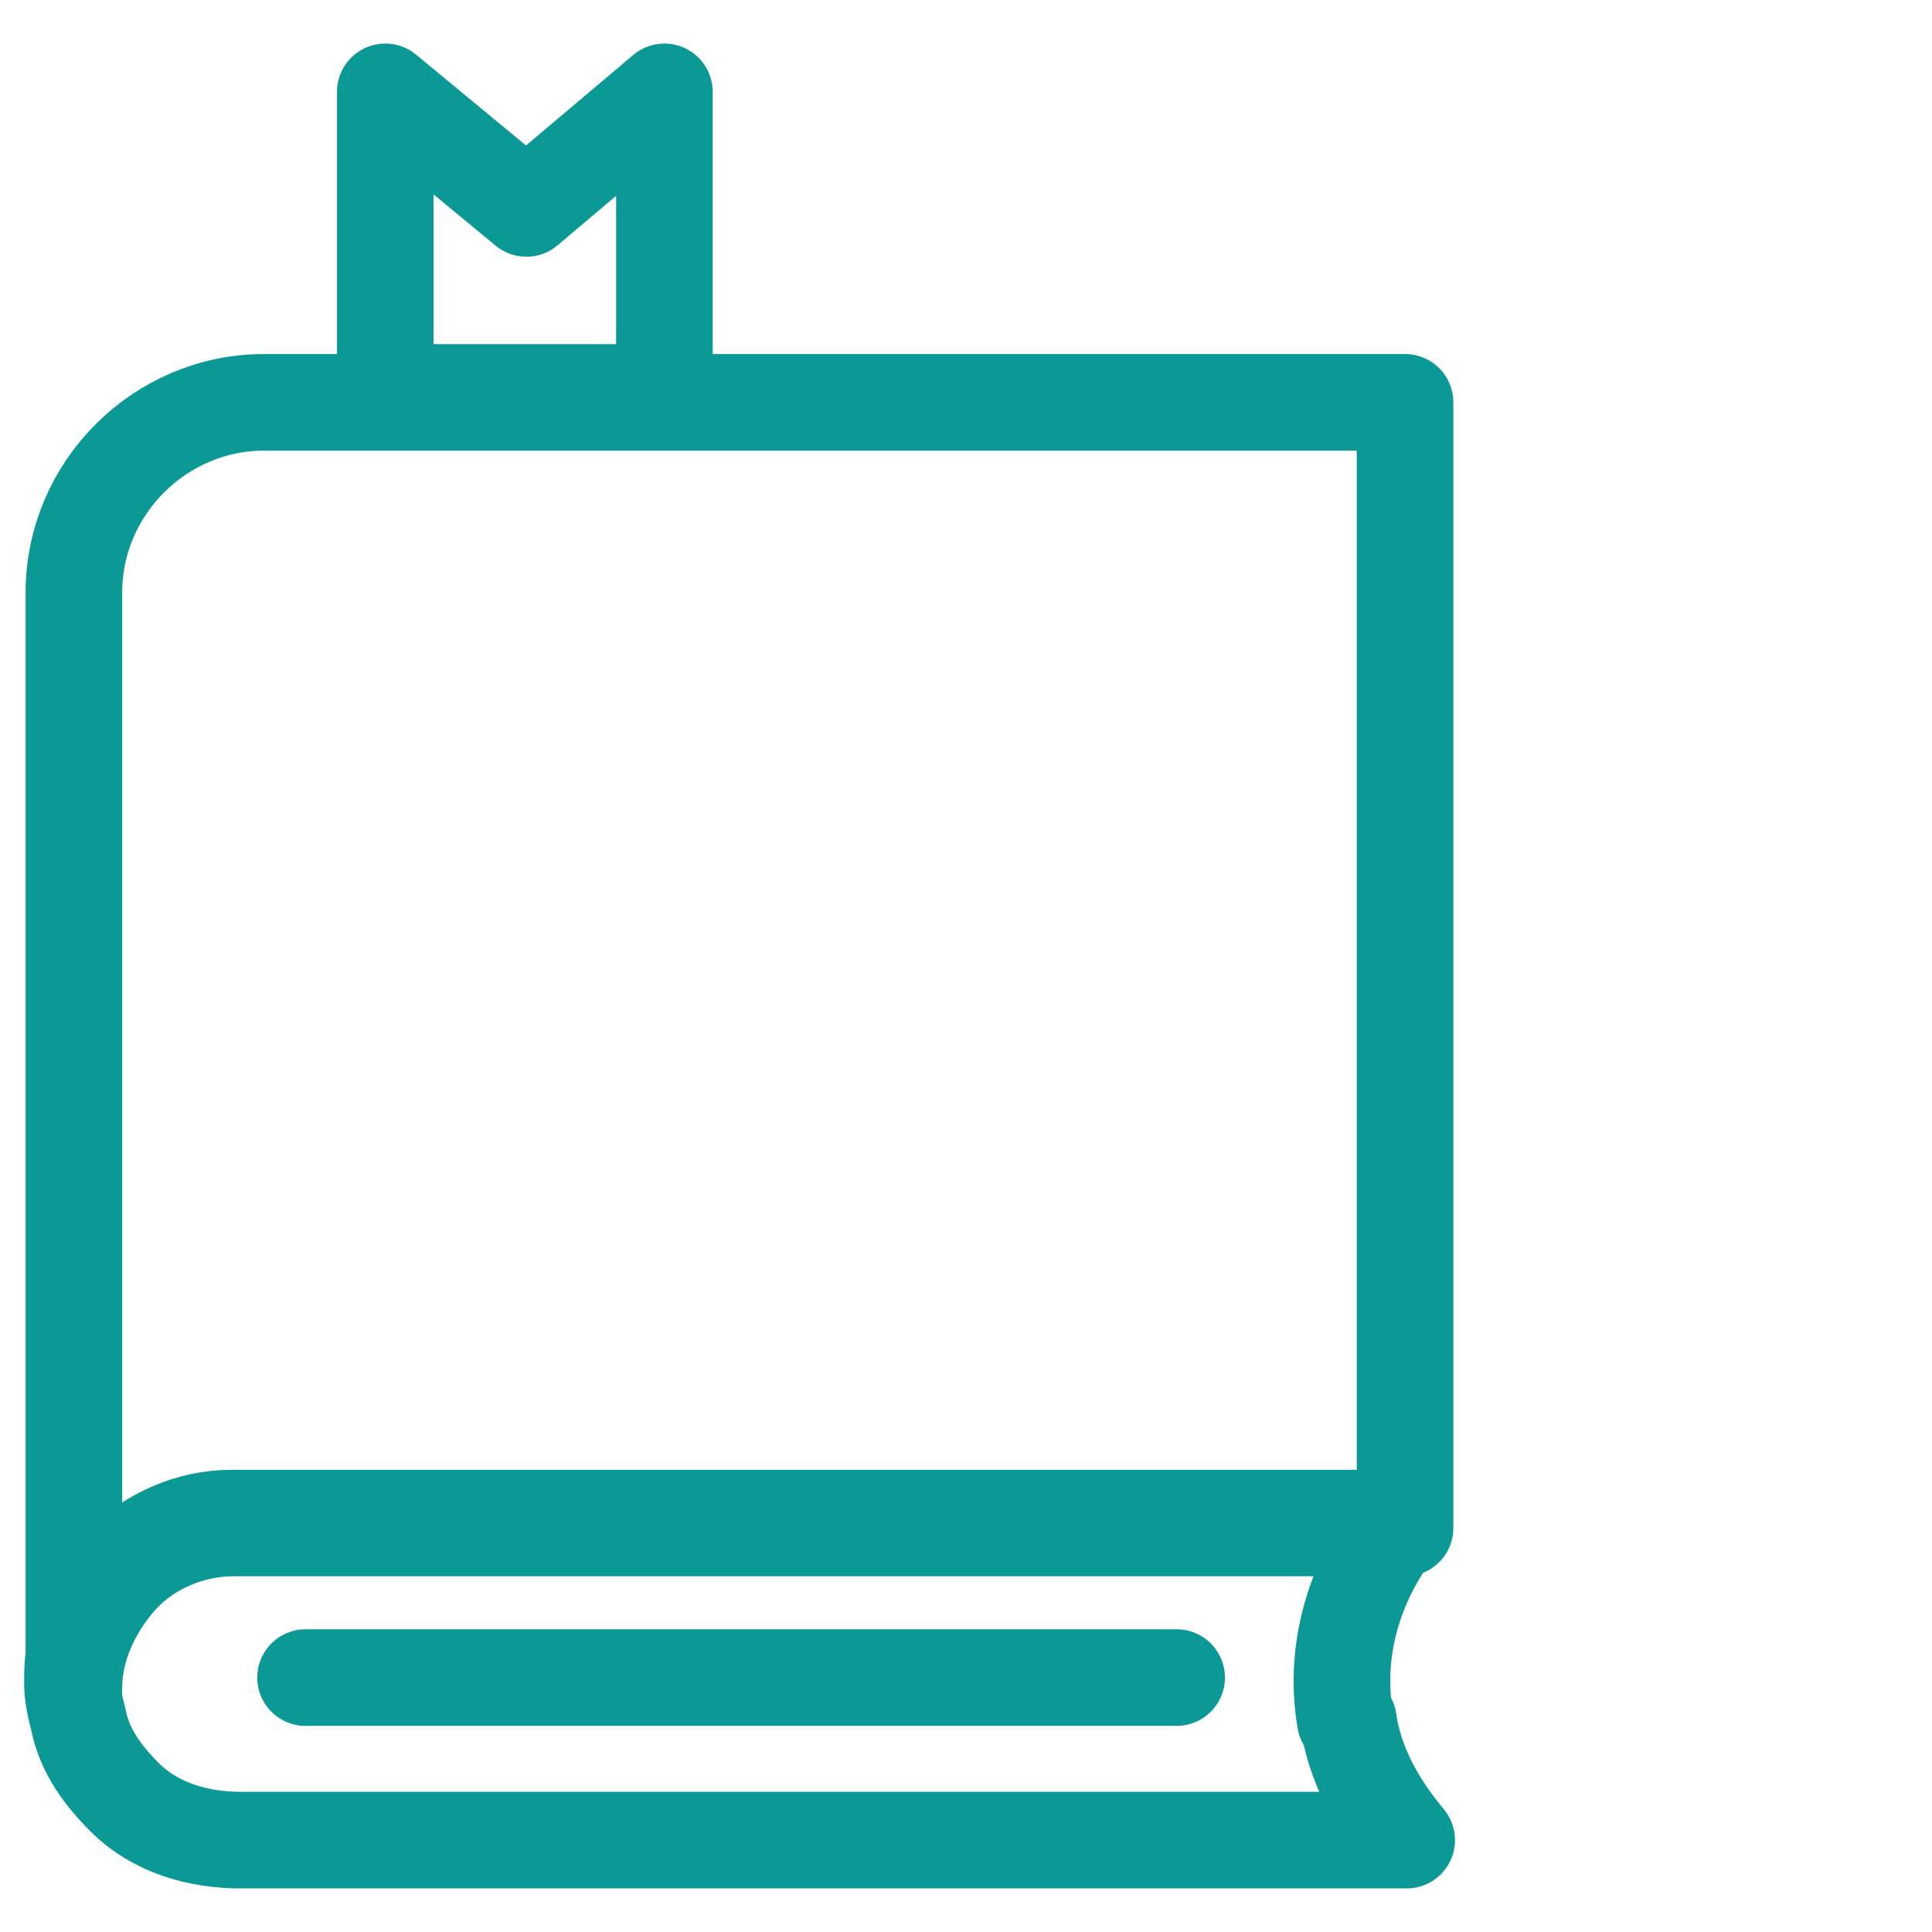<svg width="80" height="80" viewBox="0 0 80 80" fill="none" xmlns="http://www.w3.org/2000/svg">
<path d="M55.834 71.243C56.088 73.021 56.977 74.672 58.247 76.196H9.985C8.207 76.196 6.429 75.688 5.159 74.418C4.27 73.529 3.508 72.513 3.254 71.243C3.127 70.735 3 70.227 3 69.719V69.465C3 67.687 3.635 66.036 4.905 64.893C6.175 63.623 7.826 62.861 9.604 62.861H58.12C56.088 65.274 55.199 68.322 55.707 71.243H55.834Z" stroke="#0B9996" stroke-width="4" stroke-linecap="round" stroke-linejoin="round"/>
<path d="M58.18 16.66V63.27H9.664C7.886 63.27 6.108 64.032 4.965 65.302C3.822 66.572 3.06 68.223 3.06 69.874V24.534C3.06 20.216 6.616 16.66 10.934 16.66H58.18Z" stroke="#0B9996" stroke-width="4" stroke-linecap="round" stroke-linejoin="round"/>
<path d="M27.512 3.804L21.796 8.63L15.954 3.804V16.25H27.512V3.804Z" stroke="#0B9996" stroke-width="4" stroke-linecap="round" stroke-linejoin="round"/>
<path d="M12.652 69.465H48.722" stroke="#0B9996" stroke-width="4" stroke-linecap="round" stroke-linejoin="round"/>
</svg>
